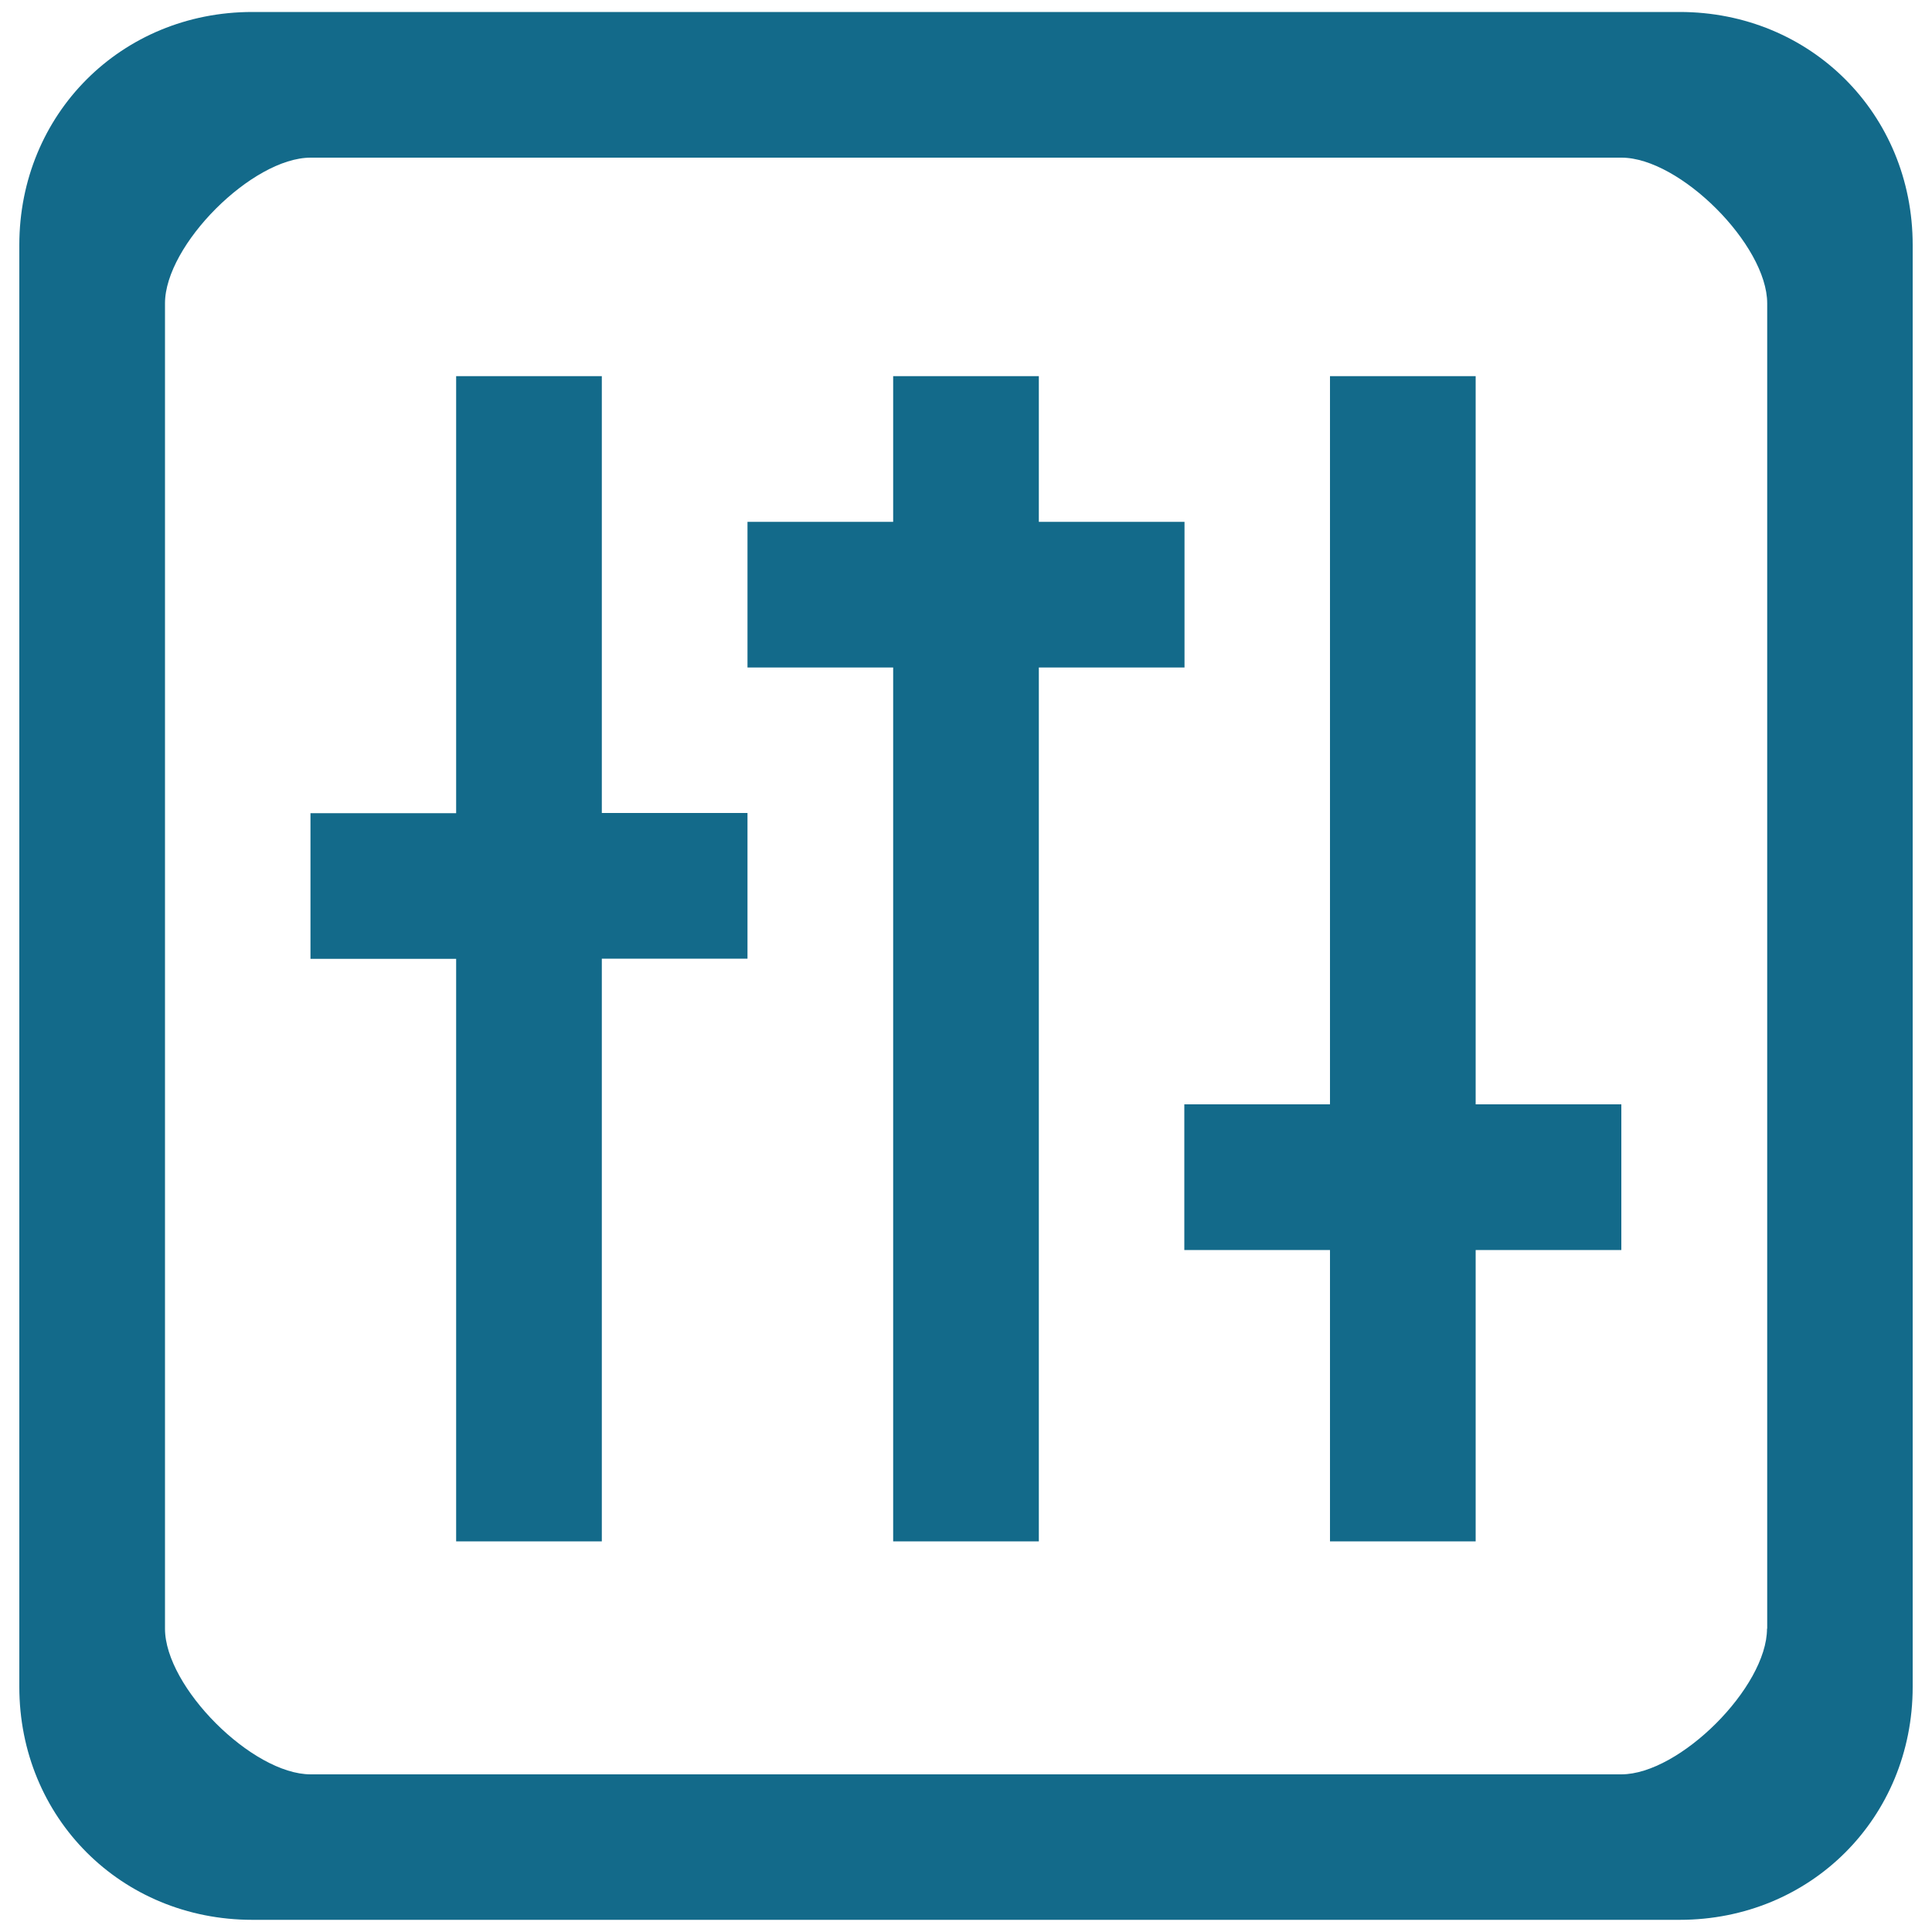 <?xml version="1.0" encoding="utf-8"?>
<!-- Svg Vector Icons : http://www.onlinewebfonts.com/icon -->
<!DOCTYPE svg PUBLIC "-//W3C//DTD SVG 1.1//EN" "http://www.w3.org/Graphics/SVG/1.1/DTD/svg11.dtd">
<svg version="1.1" xmlns="http://www.w3.org/2000/svg" xmlns:xlink="http://www.w3.org/1999/xlink" x="0px" y="0px" viewBox="0 0 1000 1000" enable-background="new 0 0 1000 1000" xml:space="preserve" fill="#136a8a">
<g><path d="M869.4,6.2H130.6C62.8,6.2,10,59,10,126.8v746.3c0,67.8,52.8,120.6,120.6,120.6h738.8c67.8,0,120.6-52.8,120.6-120.6V126.8C990,59,937.2,6.2,869.4,6.2z M914.6,843c0,30.2-45.2,75.4-75.4,75.4H160.8c-30.2,0-75.4-45.2-75.4-75.4V157c0-30.2,45.2-75.4,75.4-75.4h678.5c30.2,0,75.4,45.2,75.4,75.4V843z M311.5,194.7h-75.4v226.2h-75.4v75.4h75.4v301.5h75.4V496.2h75.4v-75.4h-75.4V194.7z M763.8,194.7h-75.4v376.9h-75.4V647h75.4v150.8h75.4V647h75.4v-75.4h-75.4V194.7z M613.1,270.1h-75.4v-75.4h-75.4v75.4h-75.4v75.4h75.4v452.3h75.4V345.5h75.4V270.1z"/></g>
</svg>